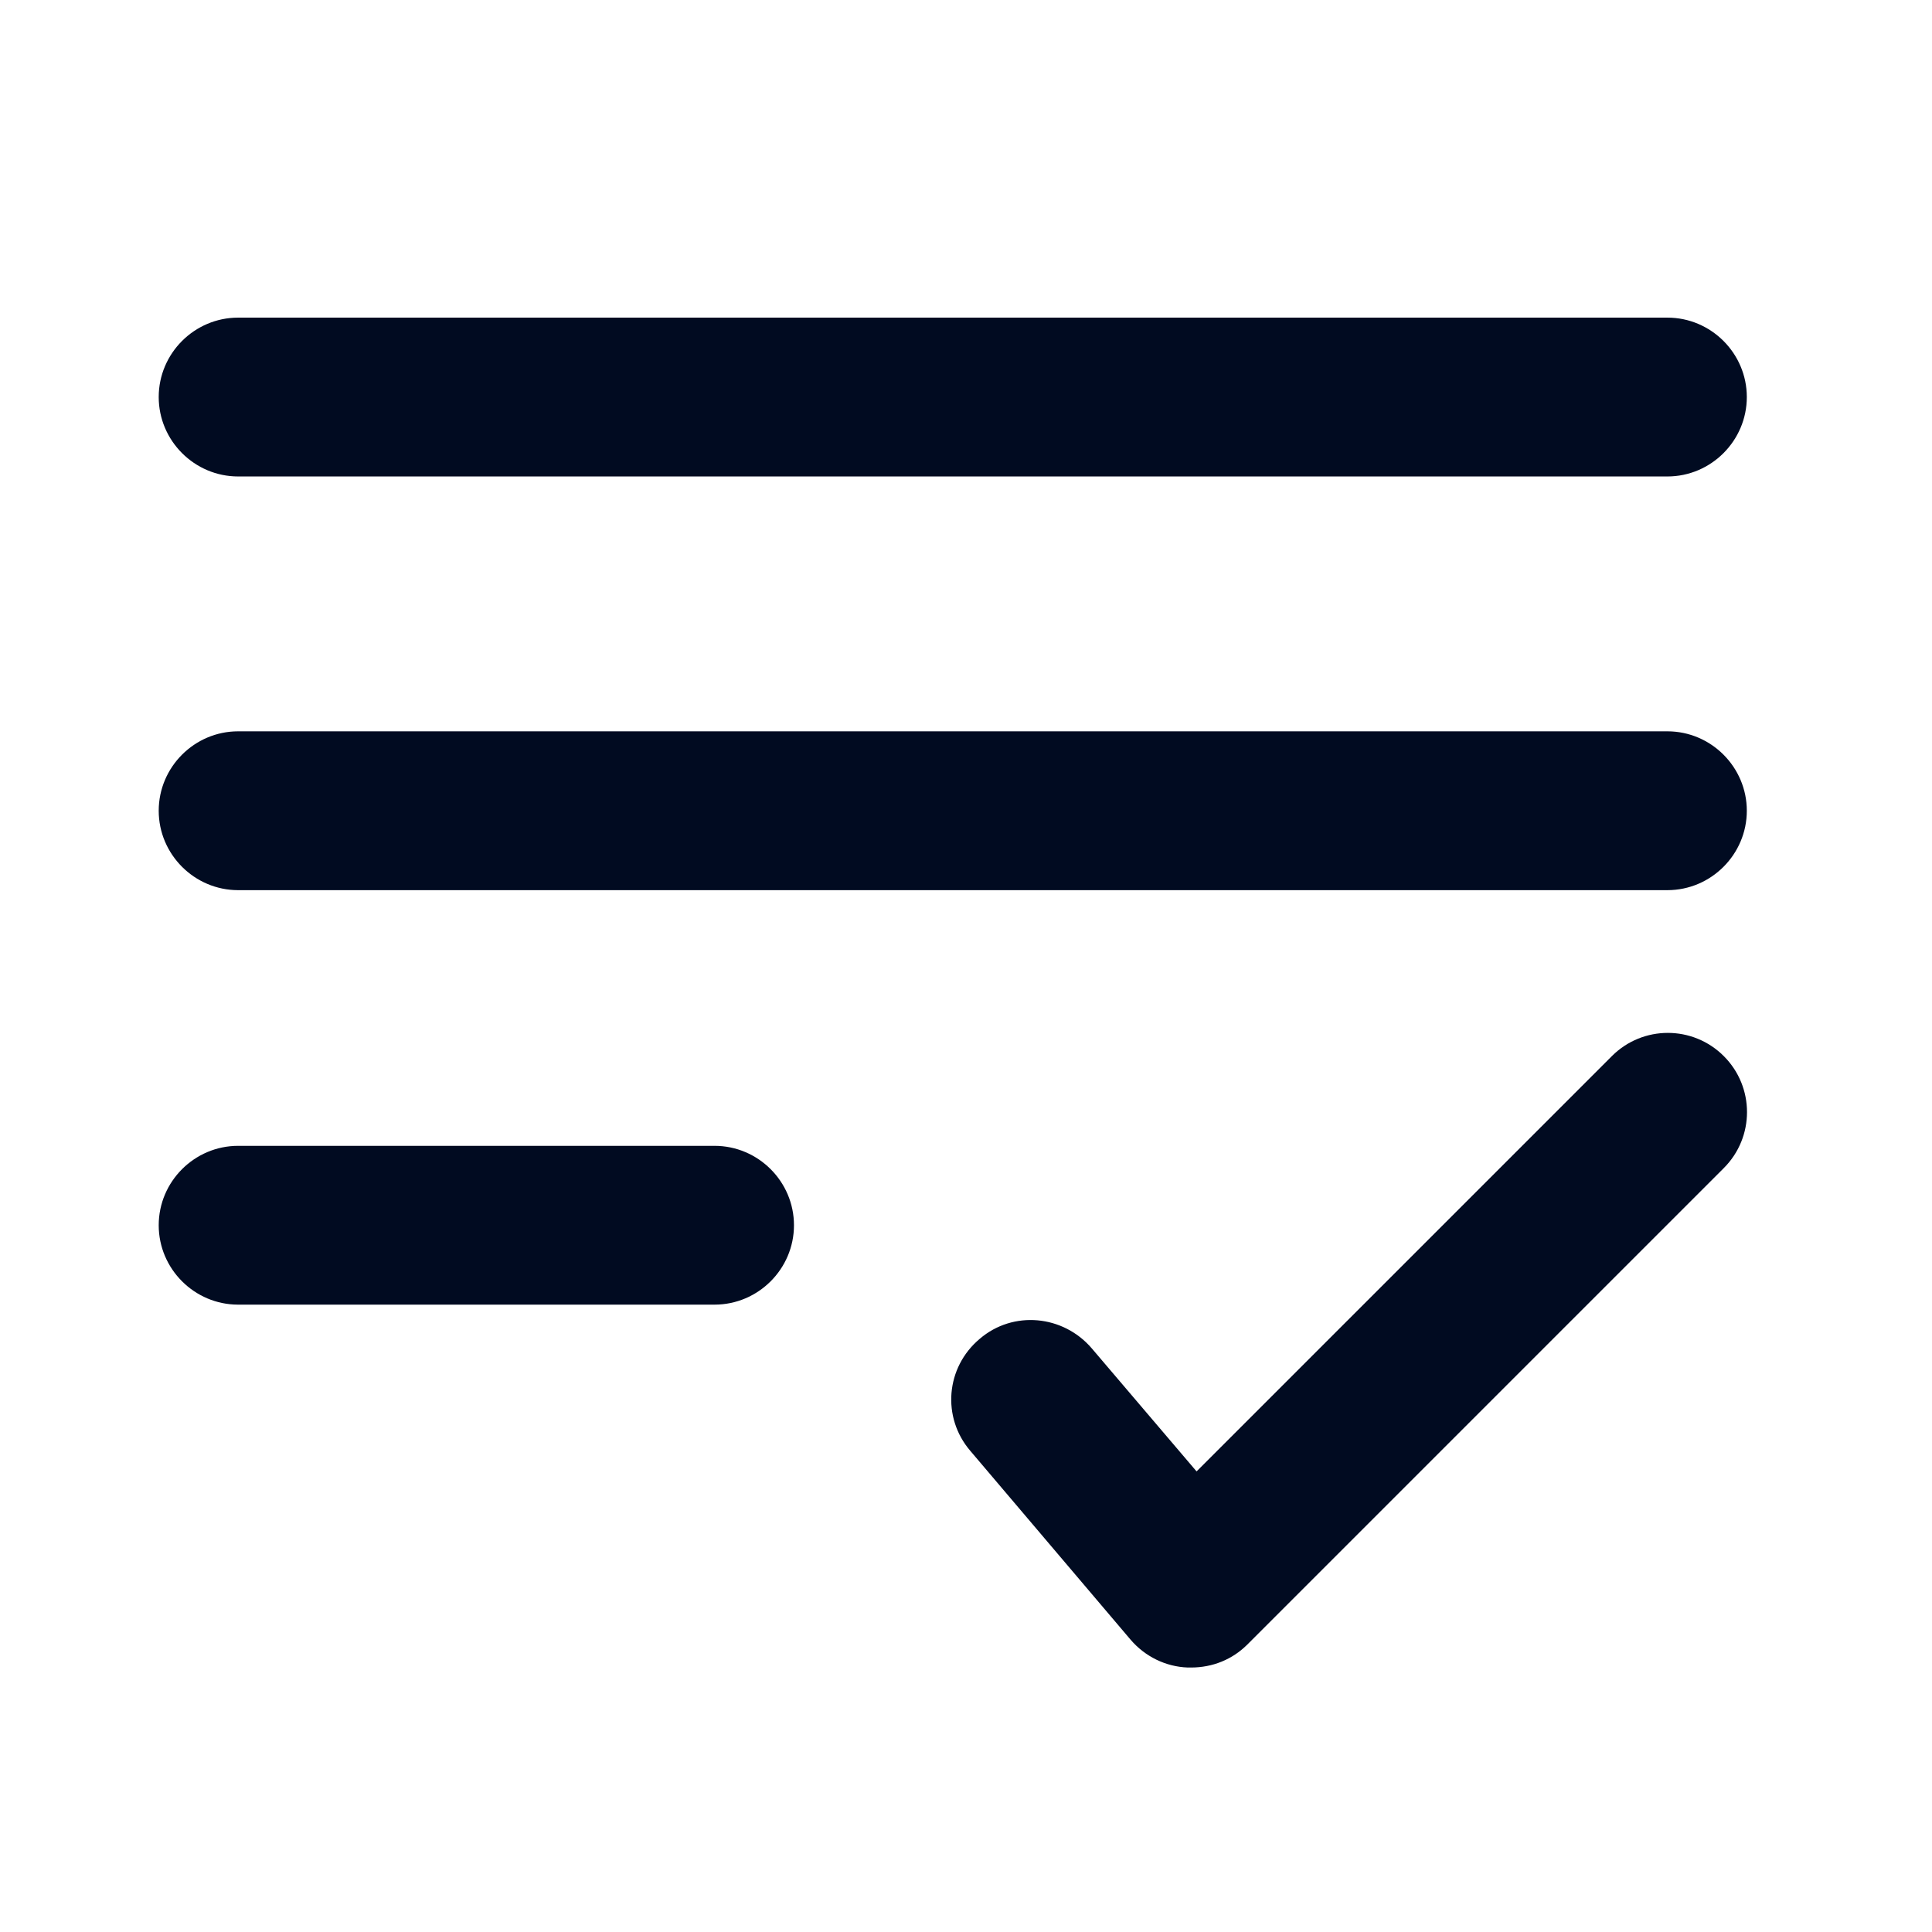 <svg width="47" height="47" viewBox="0 0 47 47" fill="none" xmlns="http://www.w3.org/2000/svg">
<path d="M40.563 11.591H5.793C4.731 11.591 3.861 10.721 3.861 9.659C3.861 8.596 4.731 7.727 5.793 7.727H40.563C41.626 7.727 42.495 8.596 42.495 9.659C42.495 10.721 41.626 11.591 40.563 11.591Z" fill="#010B21"/>
<path d="M40.563 21.655H5.793C4.731 21.655 3.861 20.785 3.861 19.723C3.861 18.661 4.731 17.791 5.793 17.791H40.563C41.626 17.791 42.495 18.661 42.495 19.723C42.495 20.785 41.626 21.655 40.563 21.655Z" fill="#010B21"/>
<path d="M28.974 40.566C28.974 40.566 28.916 40.566 28.896 40.566C28.355 40.547 27.853 40.296 27.505 39.89L23.603 35.293C22.908 34.481 23.005 33.264 23.835 32.569C24.646 31.874 25.863 31.989 26.559 32.801L29.109 35.795L39.212 25.692C39.965 24.939 41.182 24.939 41.935 25.692C42.688 26.445 42.688 27.663 41.935 28.416L30.345 40.006C29.978 40.373 29.495 40.566 28.974 40.566V40.566Z" fill="#010B21"/>
<path d="M17.383 31.738H5.793C4.731 31.738 3.861 30.869 3.861 29.807C3.861 28.744 4.731 27.875 5.793 27.875H17.383C18.446 27.875 19.315 28.744 19.315 29.807C19.315 30.869 18.446 31.738 17.383 31.738Z" fill="#010B21"/>
</svg>
